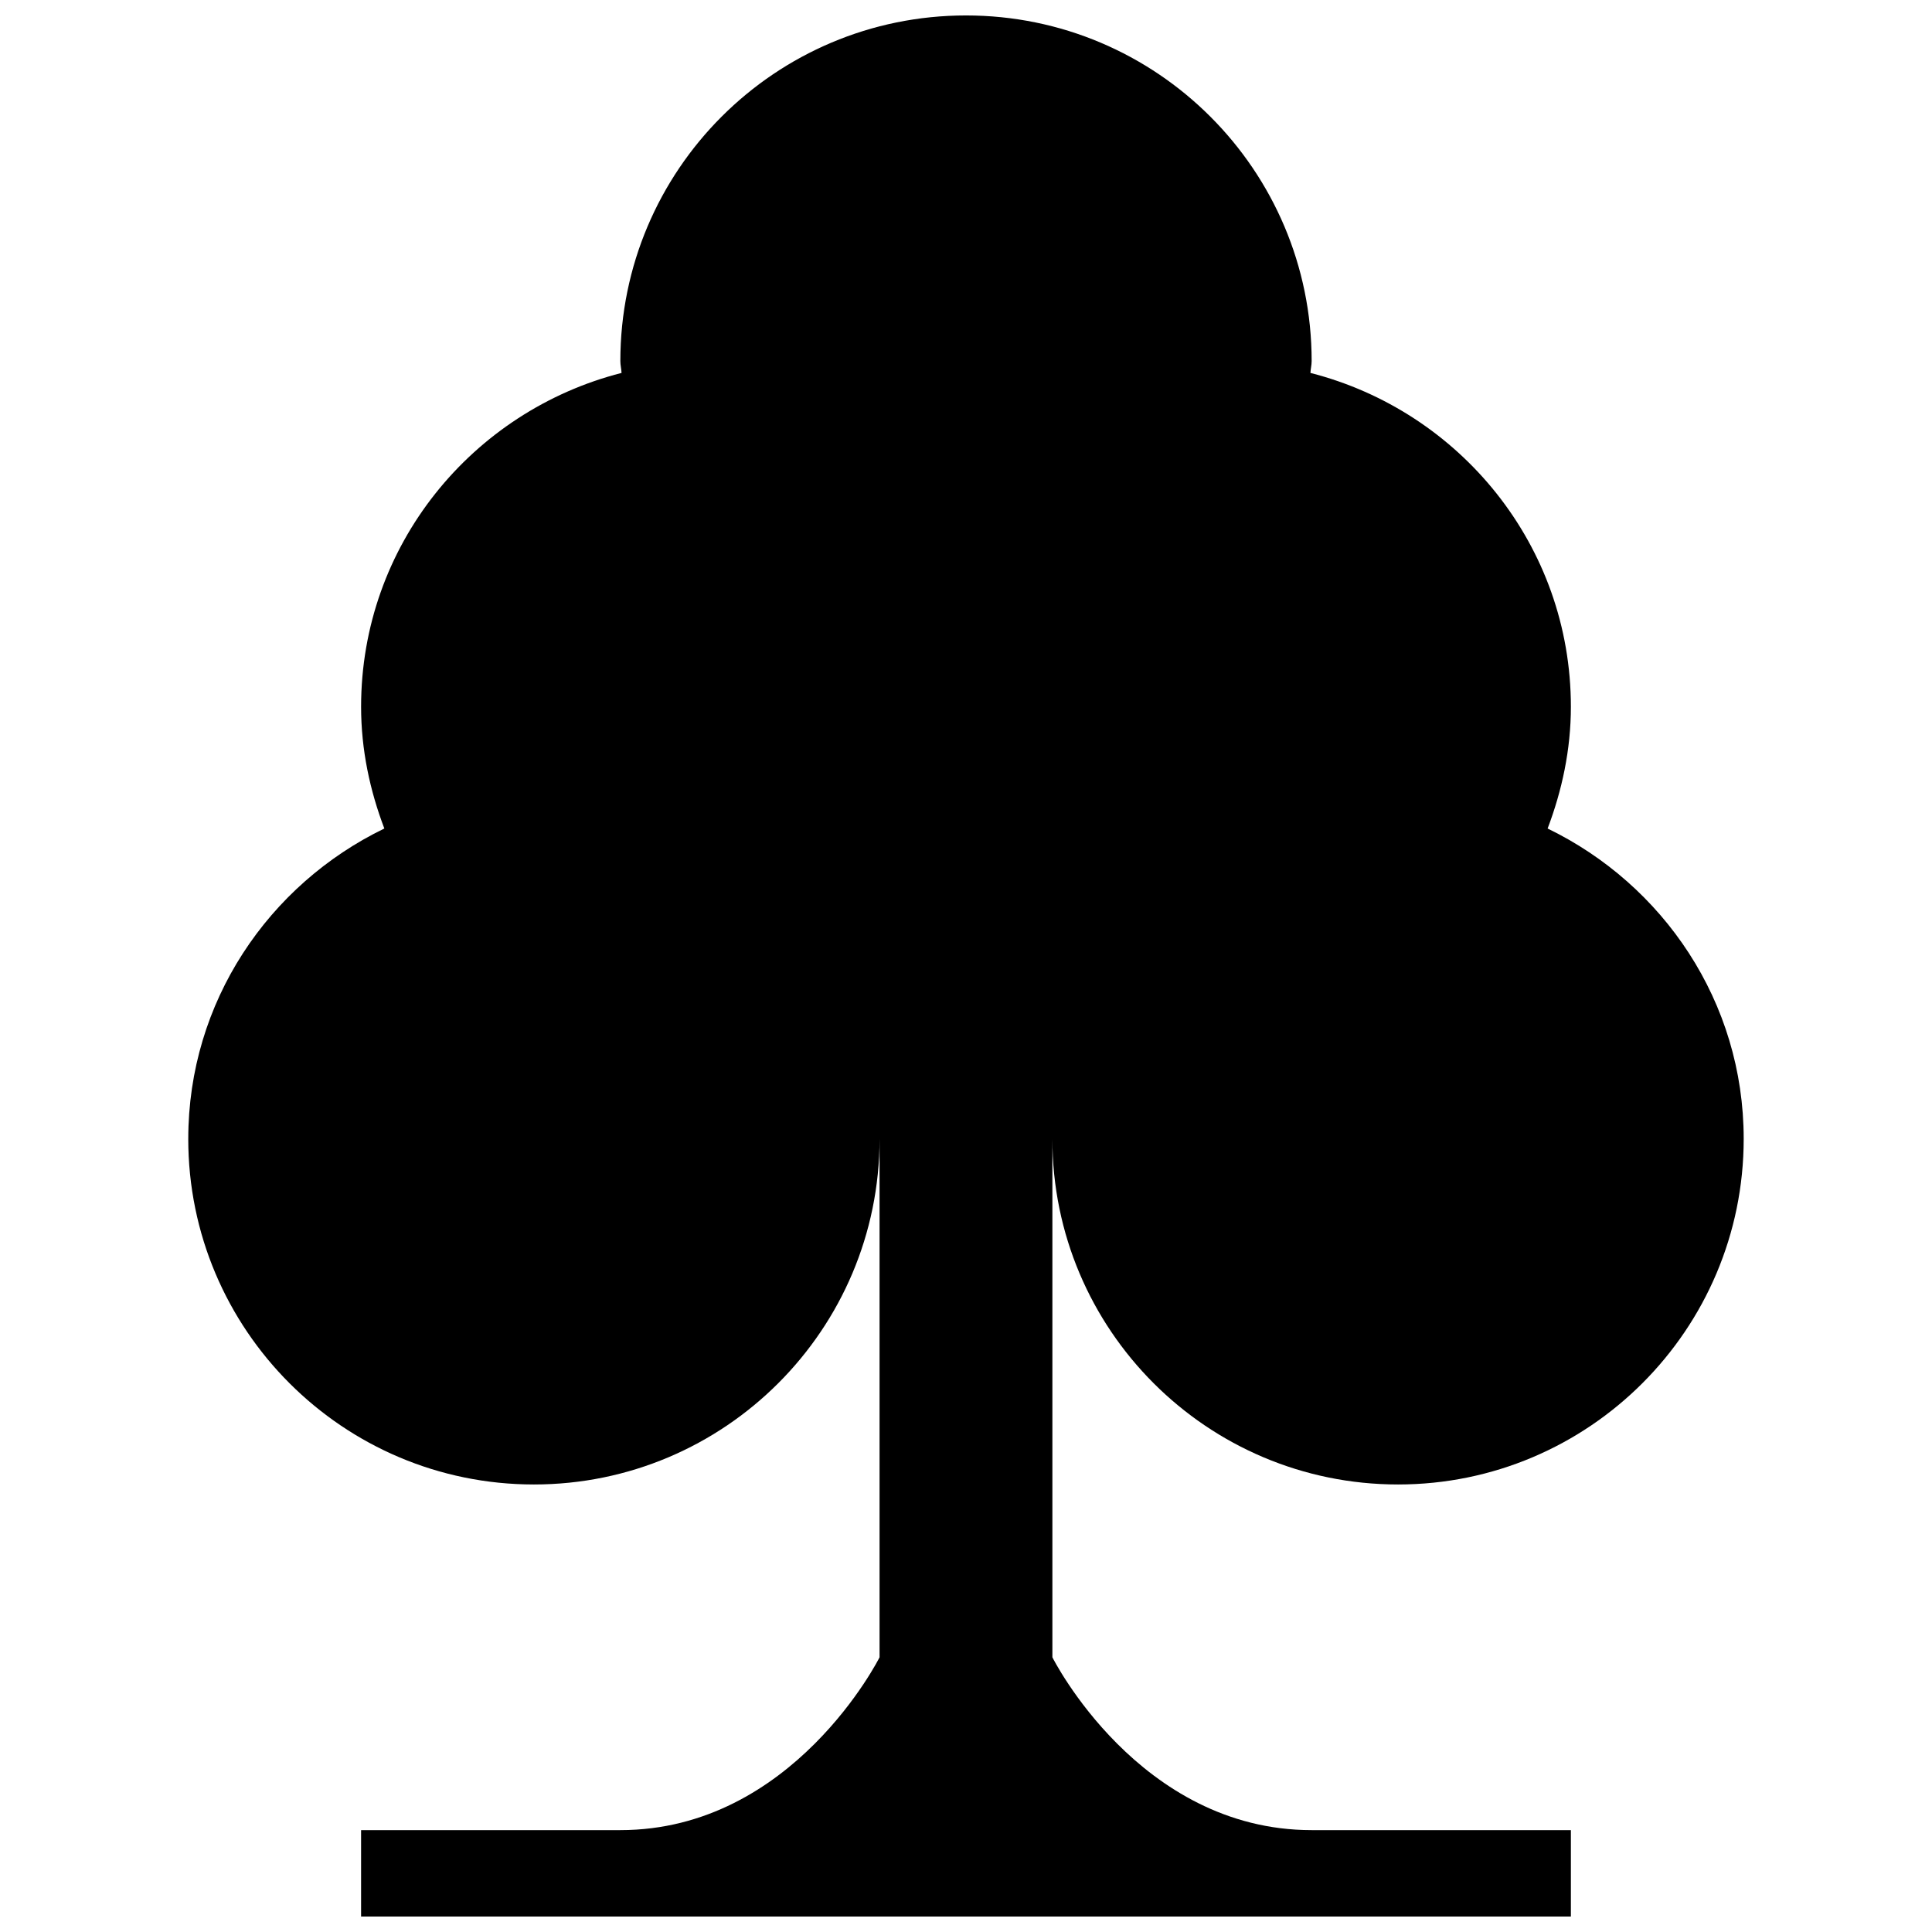 <?xml version="1.0" encoding="UTF-8"?>
<!-- The Best Svg Icon site in the world: iconSvg.co, Visit us! https://iconsvg.co -->
<svg width="800px" height="800px" version="1.1" viewBox="144 144 512 512" xmlns="http://www.w3.org/2000/svg">
 <defs>
  <clipPath id="a">
   <path d="m193 148.09h414v503.81h-414z"/>
  </clipPath>
 </defs>
 <g clip-path="url(#a)">
  <path d="m193.89 445.8c0 50.586 41.016 91.602 91.602 91.602 50.543 0 91.602-41.016 91.602-91.602v137.4s-22.902 45.801-68.703 45.801h-68.699v22.902h320.61v-22.902h-68.703c-45.801 0-68.703-45.801-68.703-45.801v-137.4c0 50.586 41.016 91.602 91.602 91.602 50.543 0 91.602-41.016 91.602-91.602 0-36.32-21.344-67.395-51.961-82.234 3.805-10.055 6.164-20.863 6.164-32.27 0-42.73-29.426-78.367-69.023-88.465 0.047-1.051 0.324-2.059 0.324-3.137 0-50.586-41.016-91.602-91.602-91.602-50.59 0-91.602 41.016-91.602 91.602 0 1.078 0.273 2.082 0.32 3.137-39.598 10.102-69.023 45.711-69.023 88.465 0 11.406 2.336 22.215 6.16 32.266-30.641 14.84-51.961 45.918-51.961 82.238z"/>
 </g>
</svg>